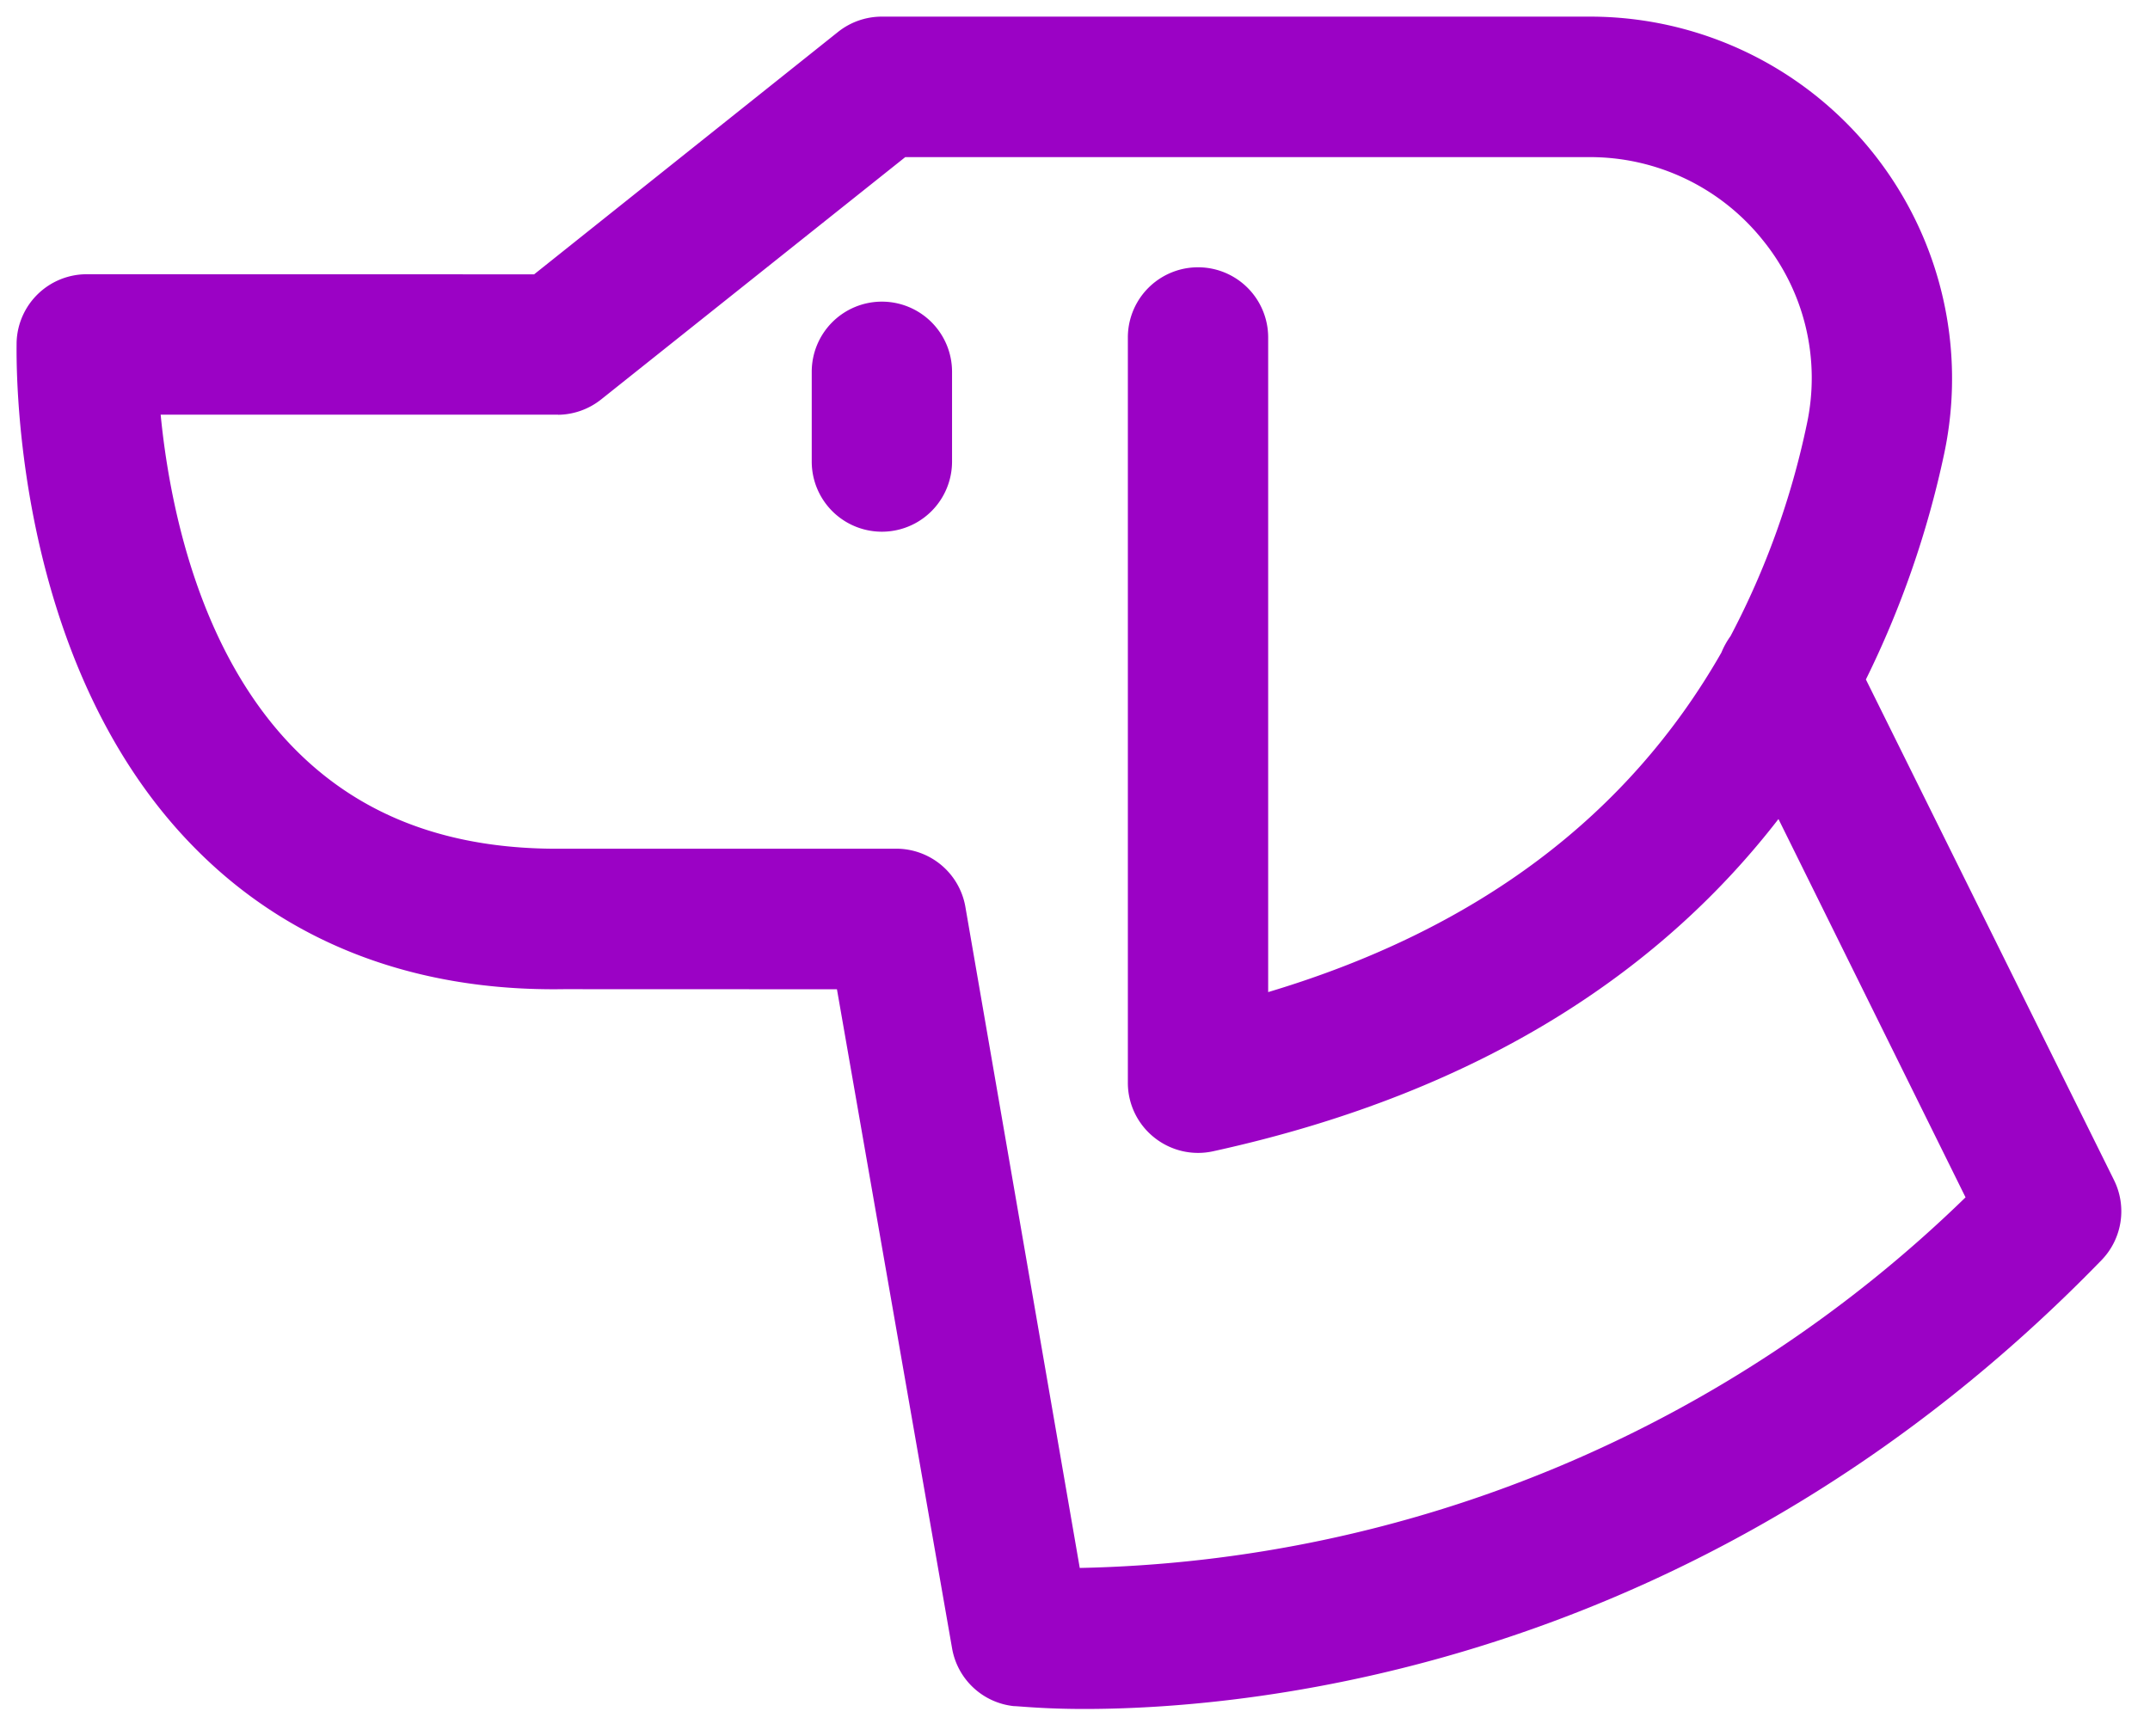 <svg width="130" height="105" xmlns="http://www.w3.org/2000/svg" version="1.1">

 <g>
  <title>Layer 1</title>
  <g id="SvgjsG1009" class="Y8IRhLZIQ" transform="matrix(1.414 0 0 1.414 -7.064 -18.522)" light-content="false" non-strokable="false" fill="#9b02c5">
   <path d="m95.398,63.578l-10.613,-21.418a41.118,41.118 0 0 0 3.344,-9.64a15.482,15.482 0 0 0 -15.172,-18.71l-30.25,0c-0.68,-0.001 -1.34,0.23 -1.871,0.651l-13,10.371l-19.13,-0.004a3,3 0 0 0 -3,2.91c0,0.551 -0.32,13.5 7.532,21.54c4,4.109 9.41,6.23 15.87,6.128l11.677,0.004l4.922,28.18a3.001,3.001 0 0 0 2.64,2.48c0.2,0 1.27,0.122 3,0.122c7.36,0 26.641,-1.82 43.508,-19.191a3.002,3.002 0 0 0 0.543,-3.422l0,-0.001zm-44.23,16.582l-4.89,-28.27a3.001,3.001 0 0 0 -3,-2.492l-14.181,0c-4.852,0.058 -8.66,-1.371 -11.532,-4.301c-4.12,-4.2 -5.34,-10.578 -5.699,-14.262l17,0l0,0.004a3.01,3.01 0 0 0 1.84,-0.66l13,-10.36l29.25,0a9.458,9.458 0 0 1 7.422,3.552a9.356,9.356 0 0 1 1.879,7.878a34.614,34.614 0 0 1 -3.262,9.059a3.424,3.424 0 0 0 -0.39,0.703c-4,7 -10.462,11.852 -19.38,14.52l0,-28a3,3 0 0 0 -6,0l0,31.867a2.988,2.988 0 0 0 1.118,2.344c0.707,0.57 1.632,0.793 2.523,0.598c11.828,-2.59 19.38,-8 24.18,-14.211l8,16.18a55.888,55.888 0 0 1 -37.878,15.851z" id="svg_2"/>
   <path d="m42.707,26a3,3 0 0 0 -3,3l0,3.84a3,3 0 0 0 6,0l0,-3.84a3,3 0 0 0 -3,-3z" id="svg_3"/>
  </g>
 </g>
</svg>